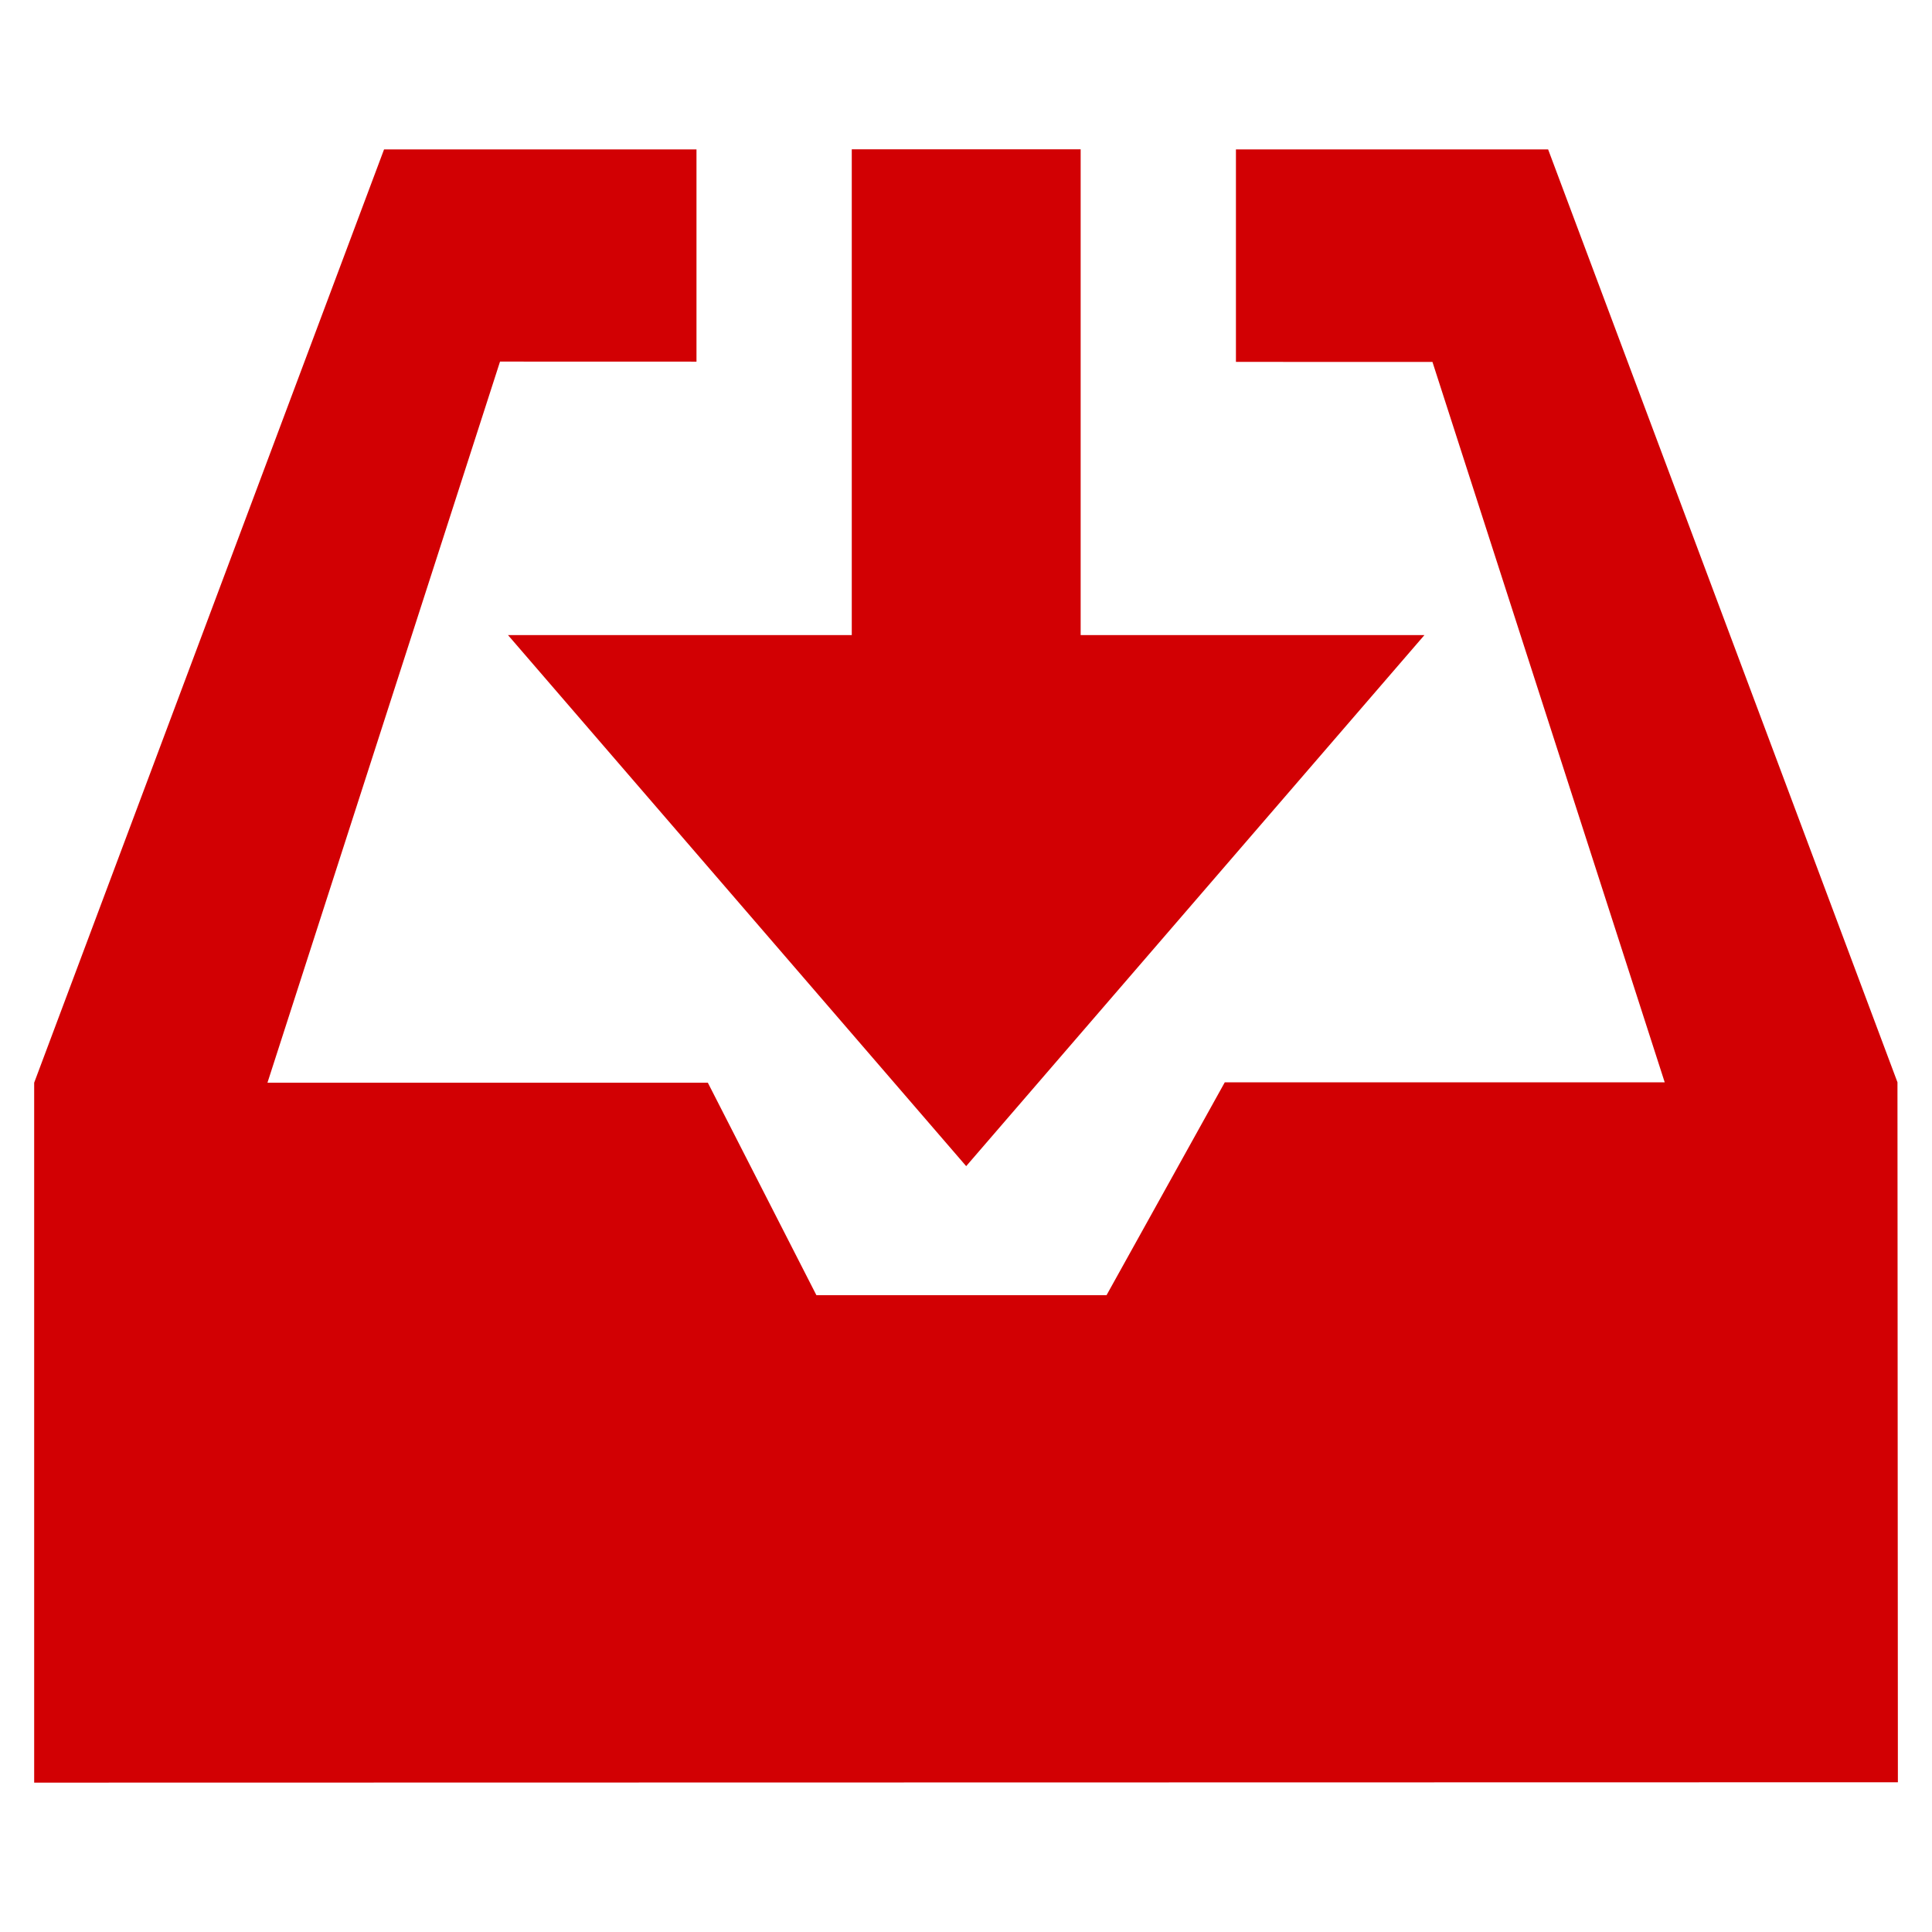 <svg width="32" height="32" viewBox="0 0 32 32" fill="none" xmlns="http://www.w3.org/2000/svg">
<path d="M31.428 17.926L25.642 2.475H20.471V5.994L23.726 5.995L27.573 17.927H20.286L18.328 21.452H13.522L11.724 17.933H4.43L8.282 5.989L11.536 5.99V2.475H6.361L0.566 17.933V29.526L31.435 29.52L31.428 17.926ZM14.108 10.519H8.414L16.003 19.315L23.593 10.519H17.899V2.473H14.108V10.519Z" fill="#D20003"/>
</svg>
